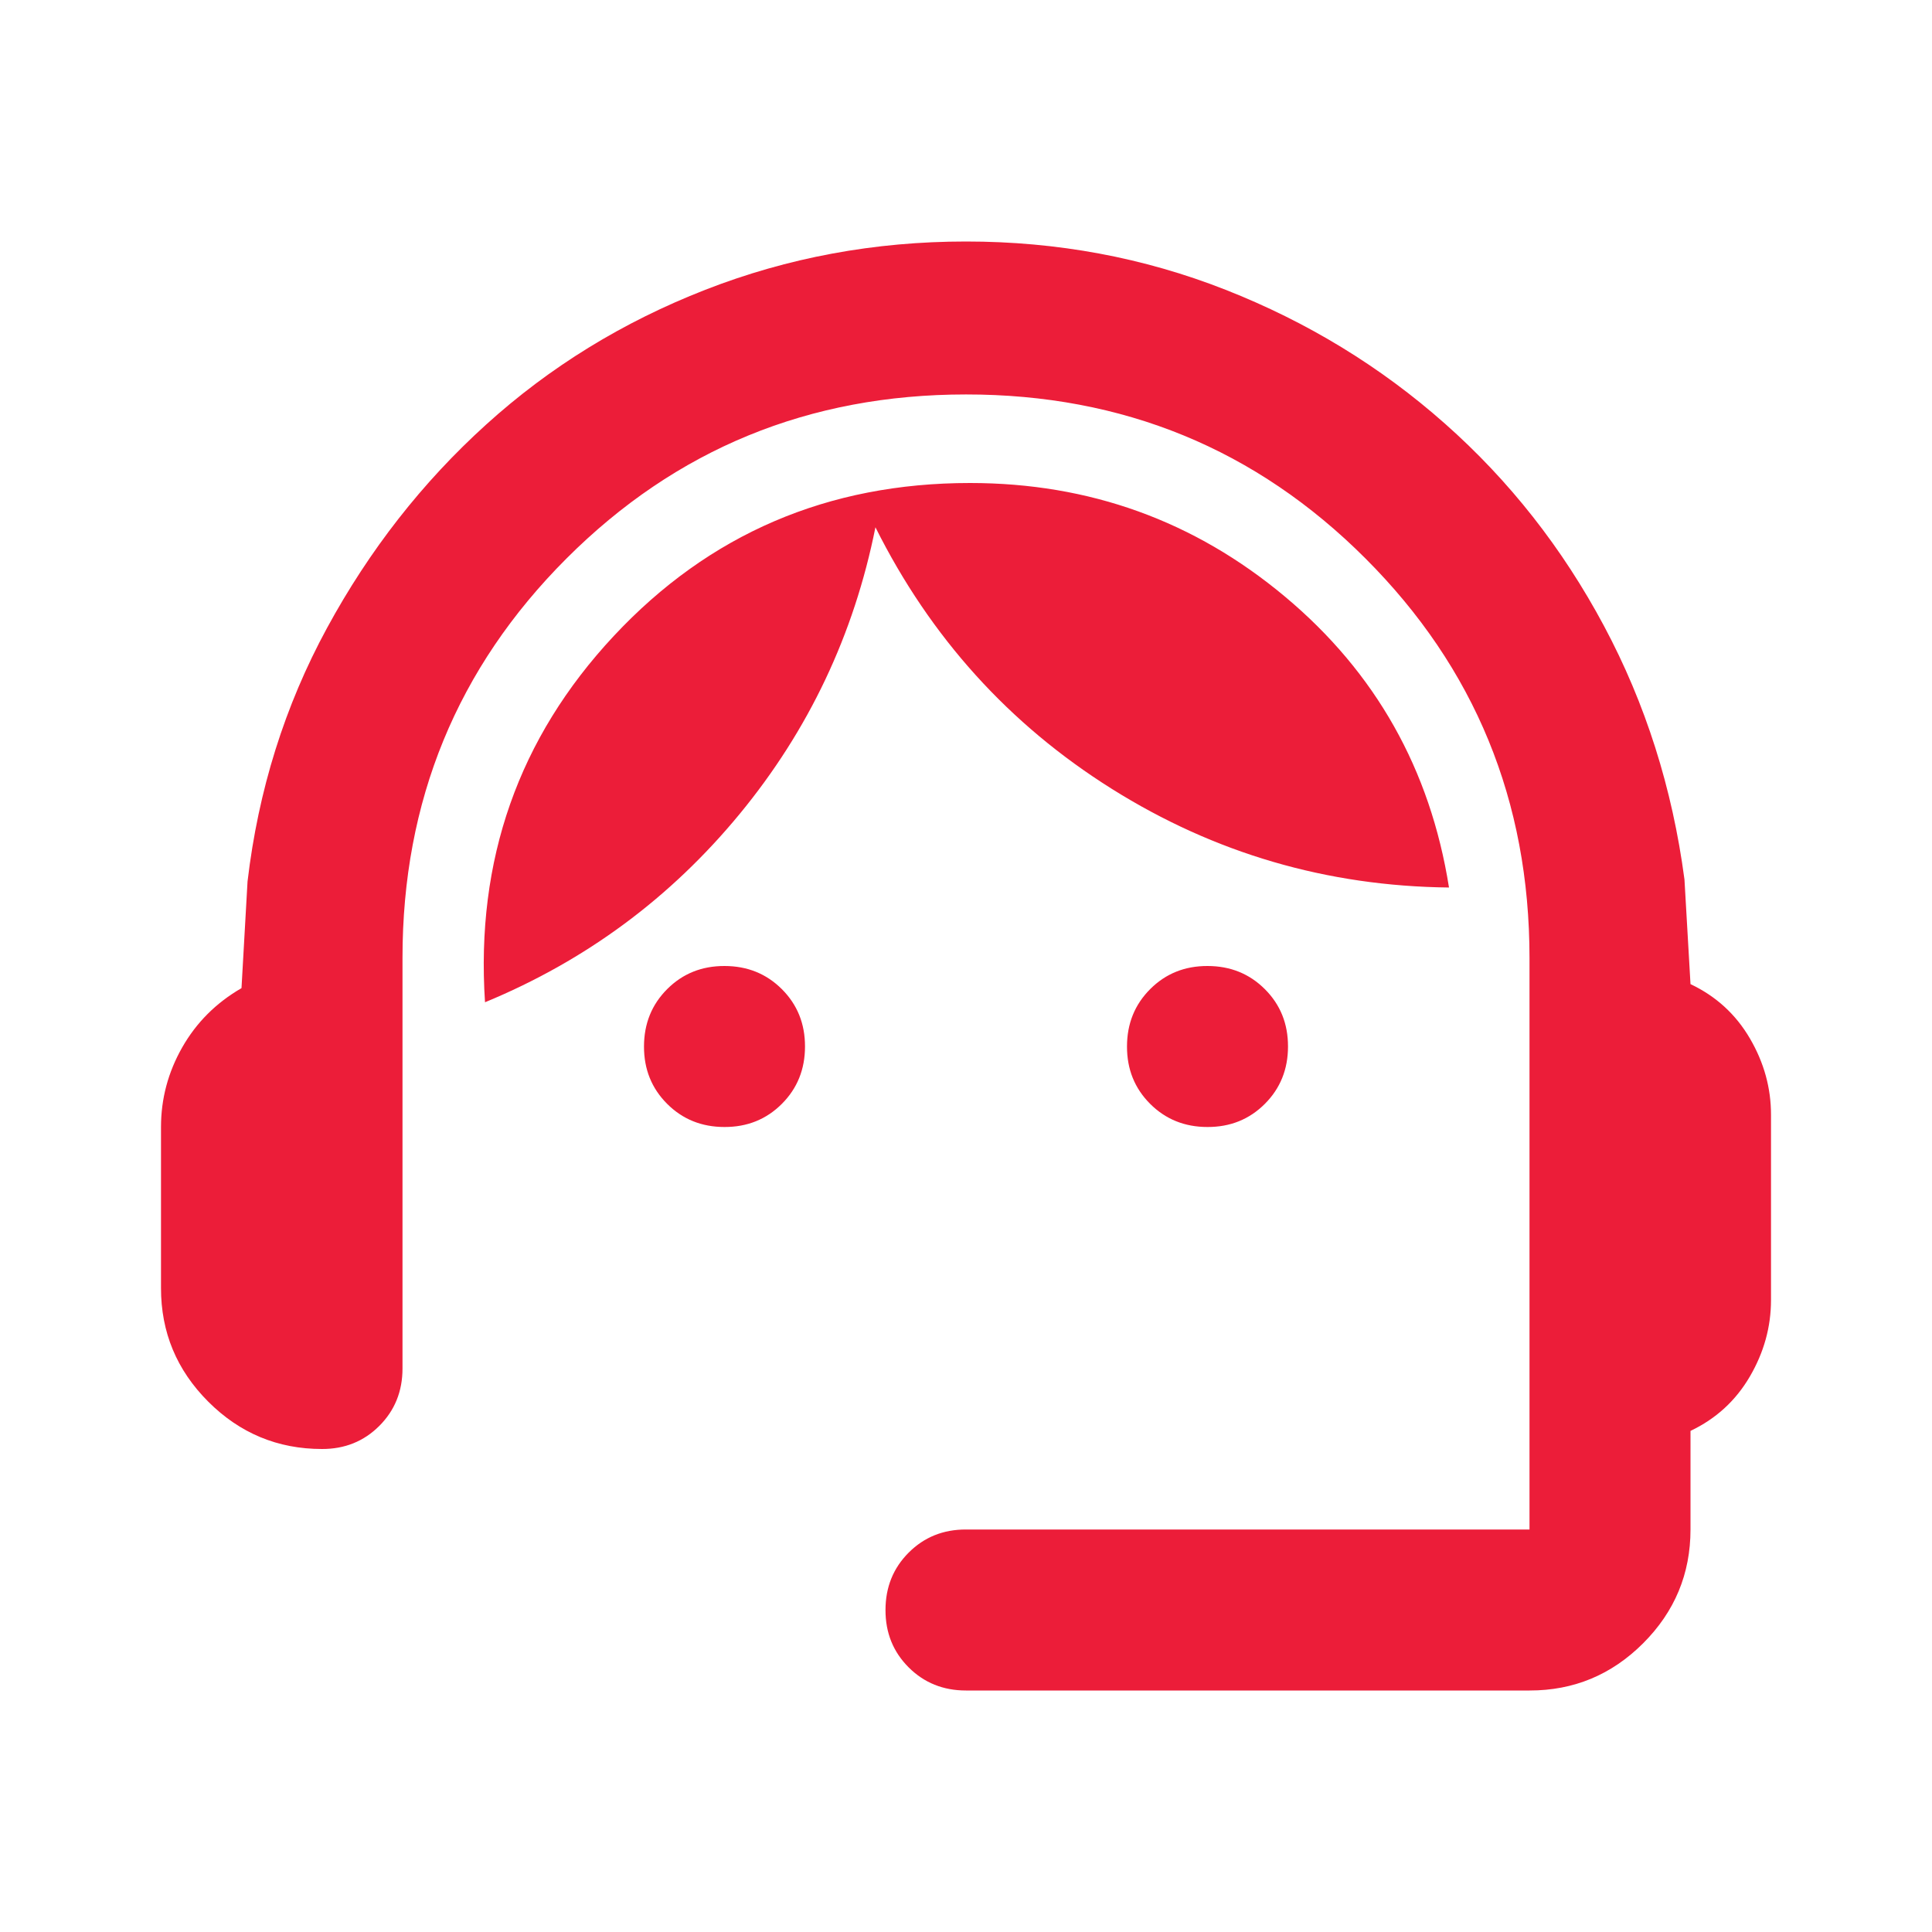 <svg width="150" height="150" viewBox="0 0 24 24" xmlns="http://www.w3.org/2000/svg">
    <path fill="#ec1d39" d="M12 21q-.425 0-.713-.288T11 20q0-.425.288-.713T12 19h7v-7.1q0-2.925-2.038-4.963T12 4.9q-2.925 0-4.963 2.038T5 11.9V17q0 .425-.288.713T4 18q-.825 0-1.413-.588T2 16v-2q0-.525.263-.988T3 12.275l.075-1.325q.2-1.7.988-3.15t1.975-2.525Q7.224 4.2 8.761 3.6T12 3q1.7 0 3.225.6t2.725 1.663q1.2 1.062 1.975 2.512t1 3.15l.075 1.3q.475.225.738.675t.262.95v2.3q0 .5-.263.95t-.737.675V19q0 .825-.588 1.413T19 21h-7Zm-3-7q-.425 0-.713-.288T8 13q0-.425.288-.713T9 12q.425 0 .713.288T10 13q0 .425-.288.713T9 14Zm6 0q-.425 0-.713-.288T14 13q0-.425.288-.713T15 12q.425 0 .713.288T16 13q0 .425-.288.713T15 14Zm-8.975-1.55Q5.85 9.8 7.625 7.9T12.05 6q2.225 0 3.913 1.412T18 11.025Q15.725 11 13.812 9.8t-2.937-3.25q-.4 2-1.688 3.563T6.026 12.45Z"/>
</svg>